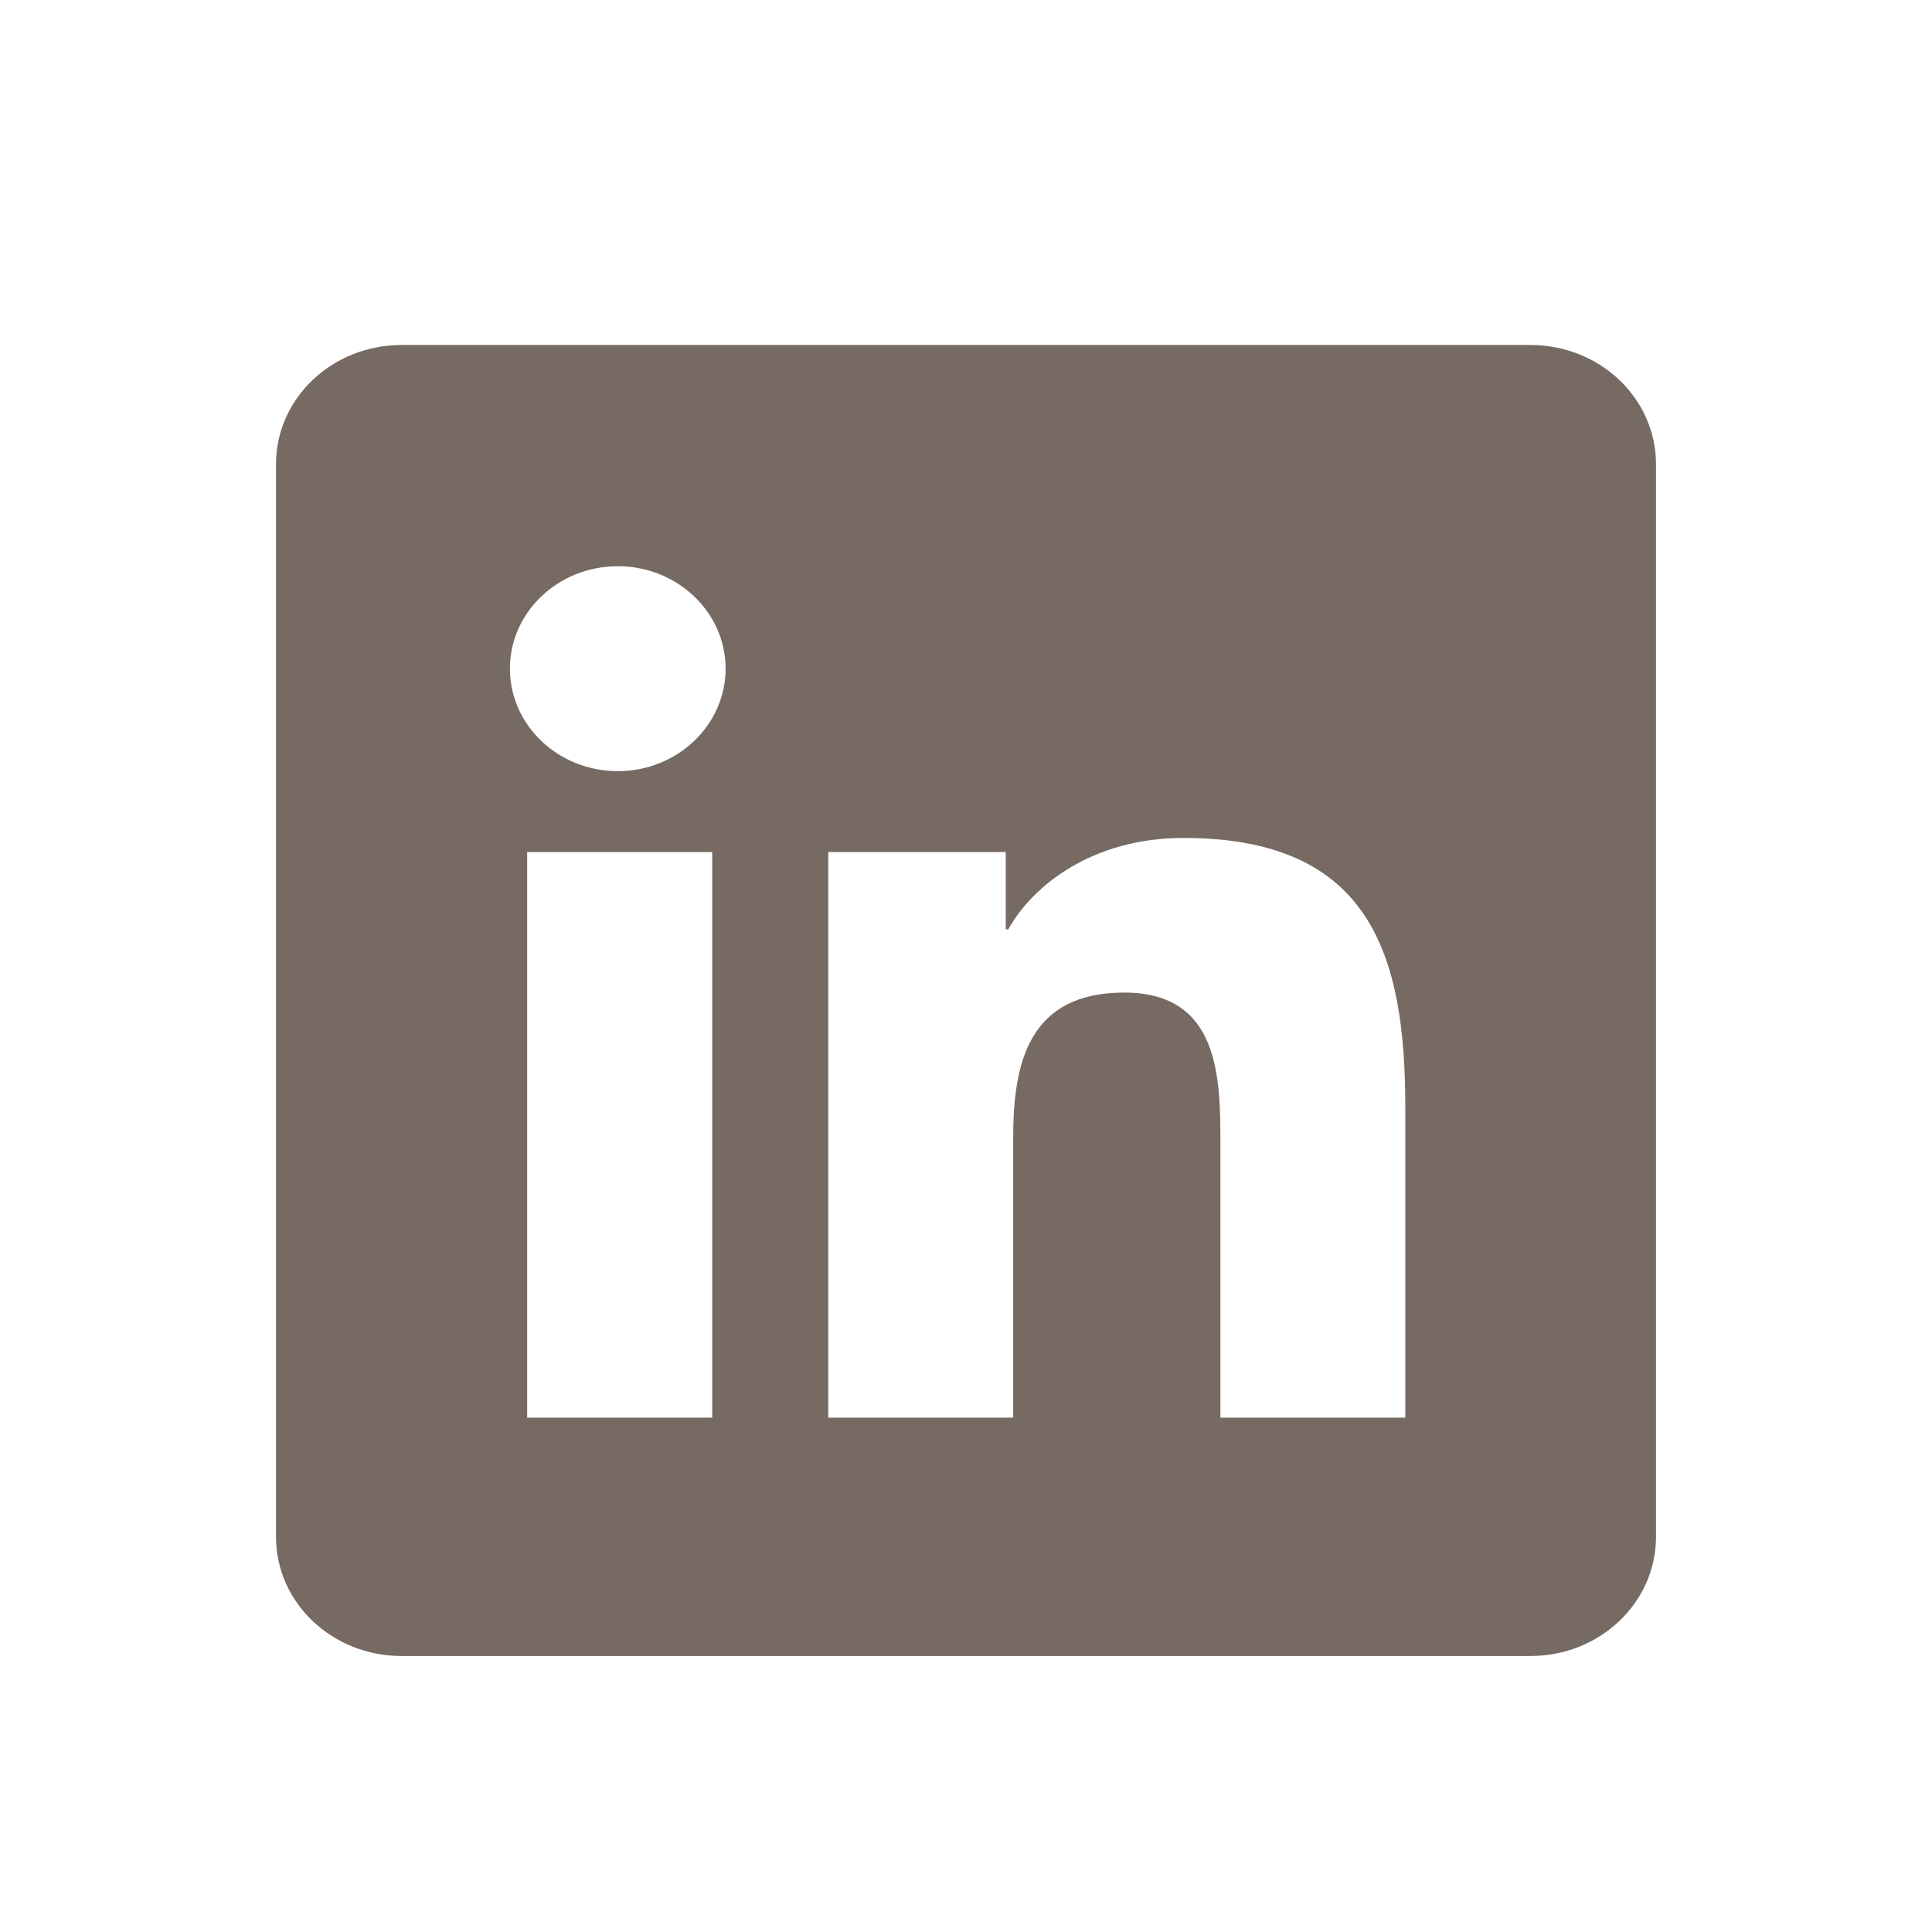 <svg width="28" height="28" viewBox="0 0 28 28" fill="none" xmlns="http://www.w3.org/2000/svg">
<g id="social media">
<path id="Vector" d="M22.182 5H5.818C4.814 5 4 5.773 4 6.727V22.273C4 23.227 4.814 24 5.818 24H22.182C23.186 24 24 23.227 24 22.273V6.727C24 5.773 23.186 5 22.182 5ZM10.322 20.546H7.64V12.348H10.322V20.546ZM8.954 11.176C8.089 11.176 7.39 10.51 7.39 9.69C7.39 8.871 8.09 8.206 8.954 8.206C9.815 8.206 10.516 8.872 10.516 9.69C10.516 10.51 9.815 11.176 8.954 11.176ZM20.367 20.546H17.687V16.559C17.687 15.608 17.669 14.385 16.294 14.385C14.898 14.385 14.684 15.421 14.684 16.49V20.546H12.004V12.348H14.576V13.468H14.613C14.971 12.824 15.845 12.144 17.15 12.144C19.866 12.144 20.367 13.842 20.367 16.049V20.546Z" fill="#766A62"/>
</g>
</svg>
